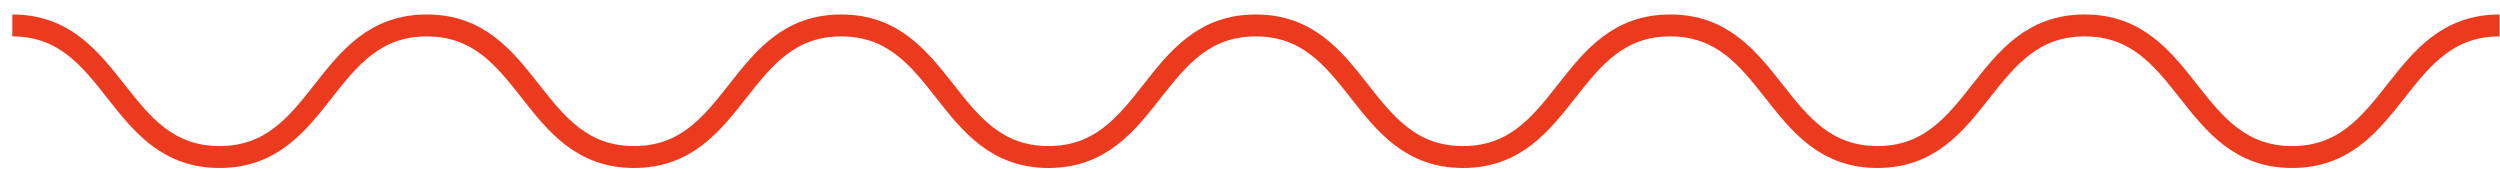 <?xml version="1.0" encoding="UTF-8"?> <svg xmlns="http://www.w3.org/2000/svg" width="114" height="8" viewBox="0 0 114 8" fill="none"><path d="M0.562 1.16C5.282 1.16 5.282 7.16 10.012 7.16C14.742 7.16 14.732 1.16 19.462 1.16C24.192 1.16 24.183 7.16 28.913 7.16C33.642 7.16 33.633 1.16 38.362 1.16C43.093 1.16 43.083 7.16 47.812 7.16C52.542 7.16 52.532 1.16 57.263 1.16C61.992 1.16 61.983 7.16 66.713 7.16C71.442 7.16 71.433 1.16 76.162 1.16C80.892 1.16 80.892 7.16 85.612 7.16C90.332 7.16 90.332 1.16 95.062 1.16C99.793 1.16 99.793 7.16 104.522 7.16C109.252 7.16 109.252 1.16 113.982 1.16" stroke="#EB3A1E" stroke-miterlimit="10"></path></svg> 